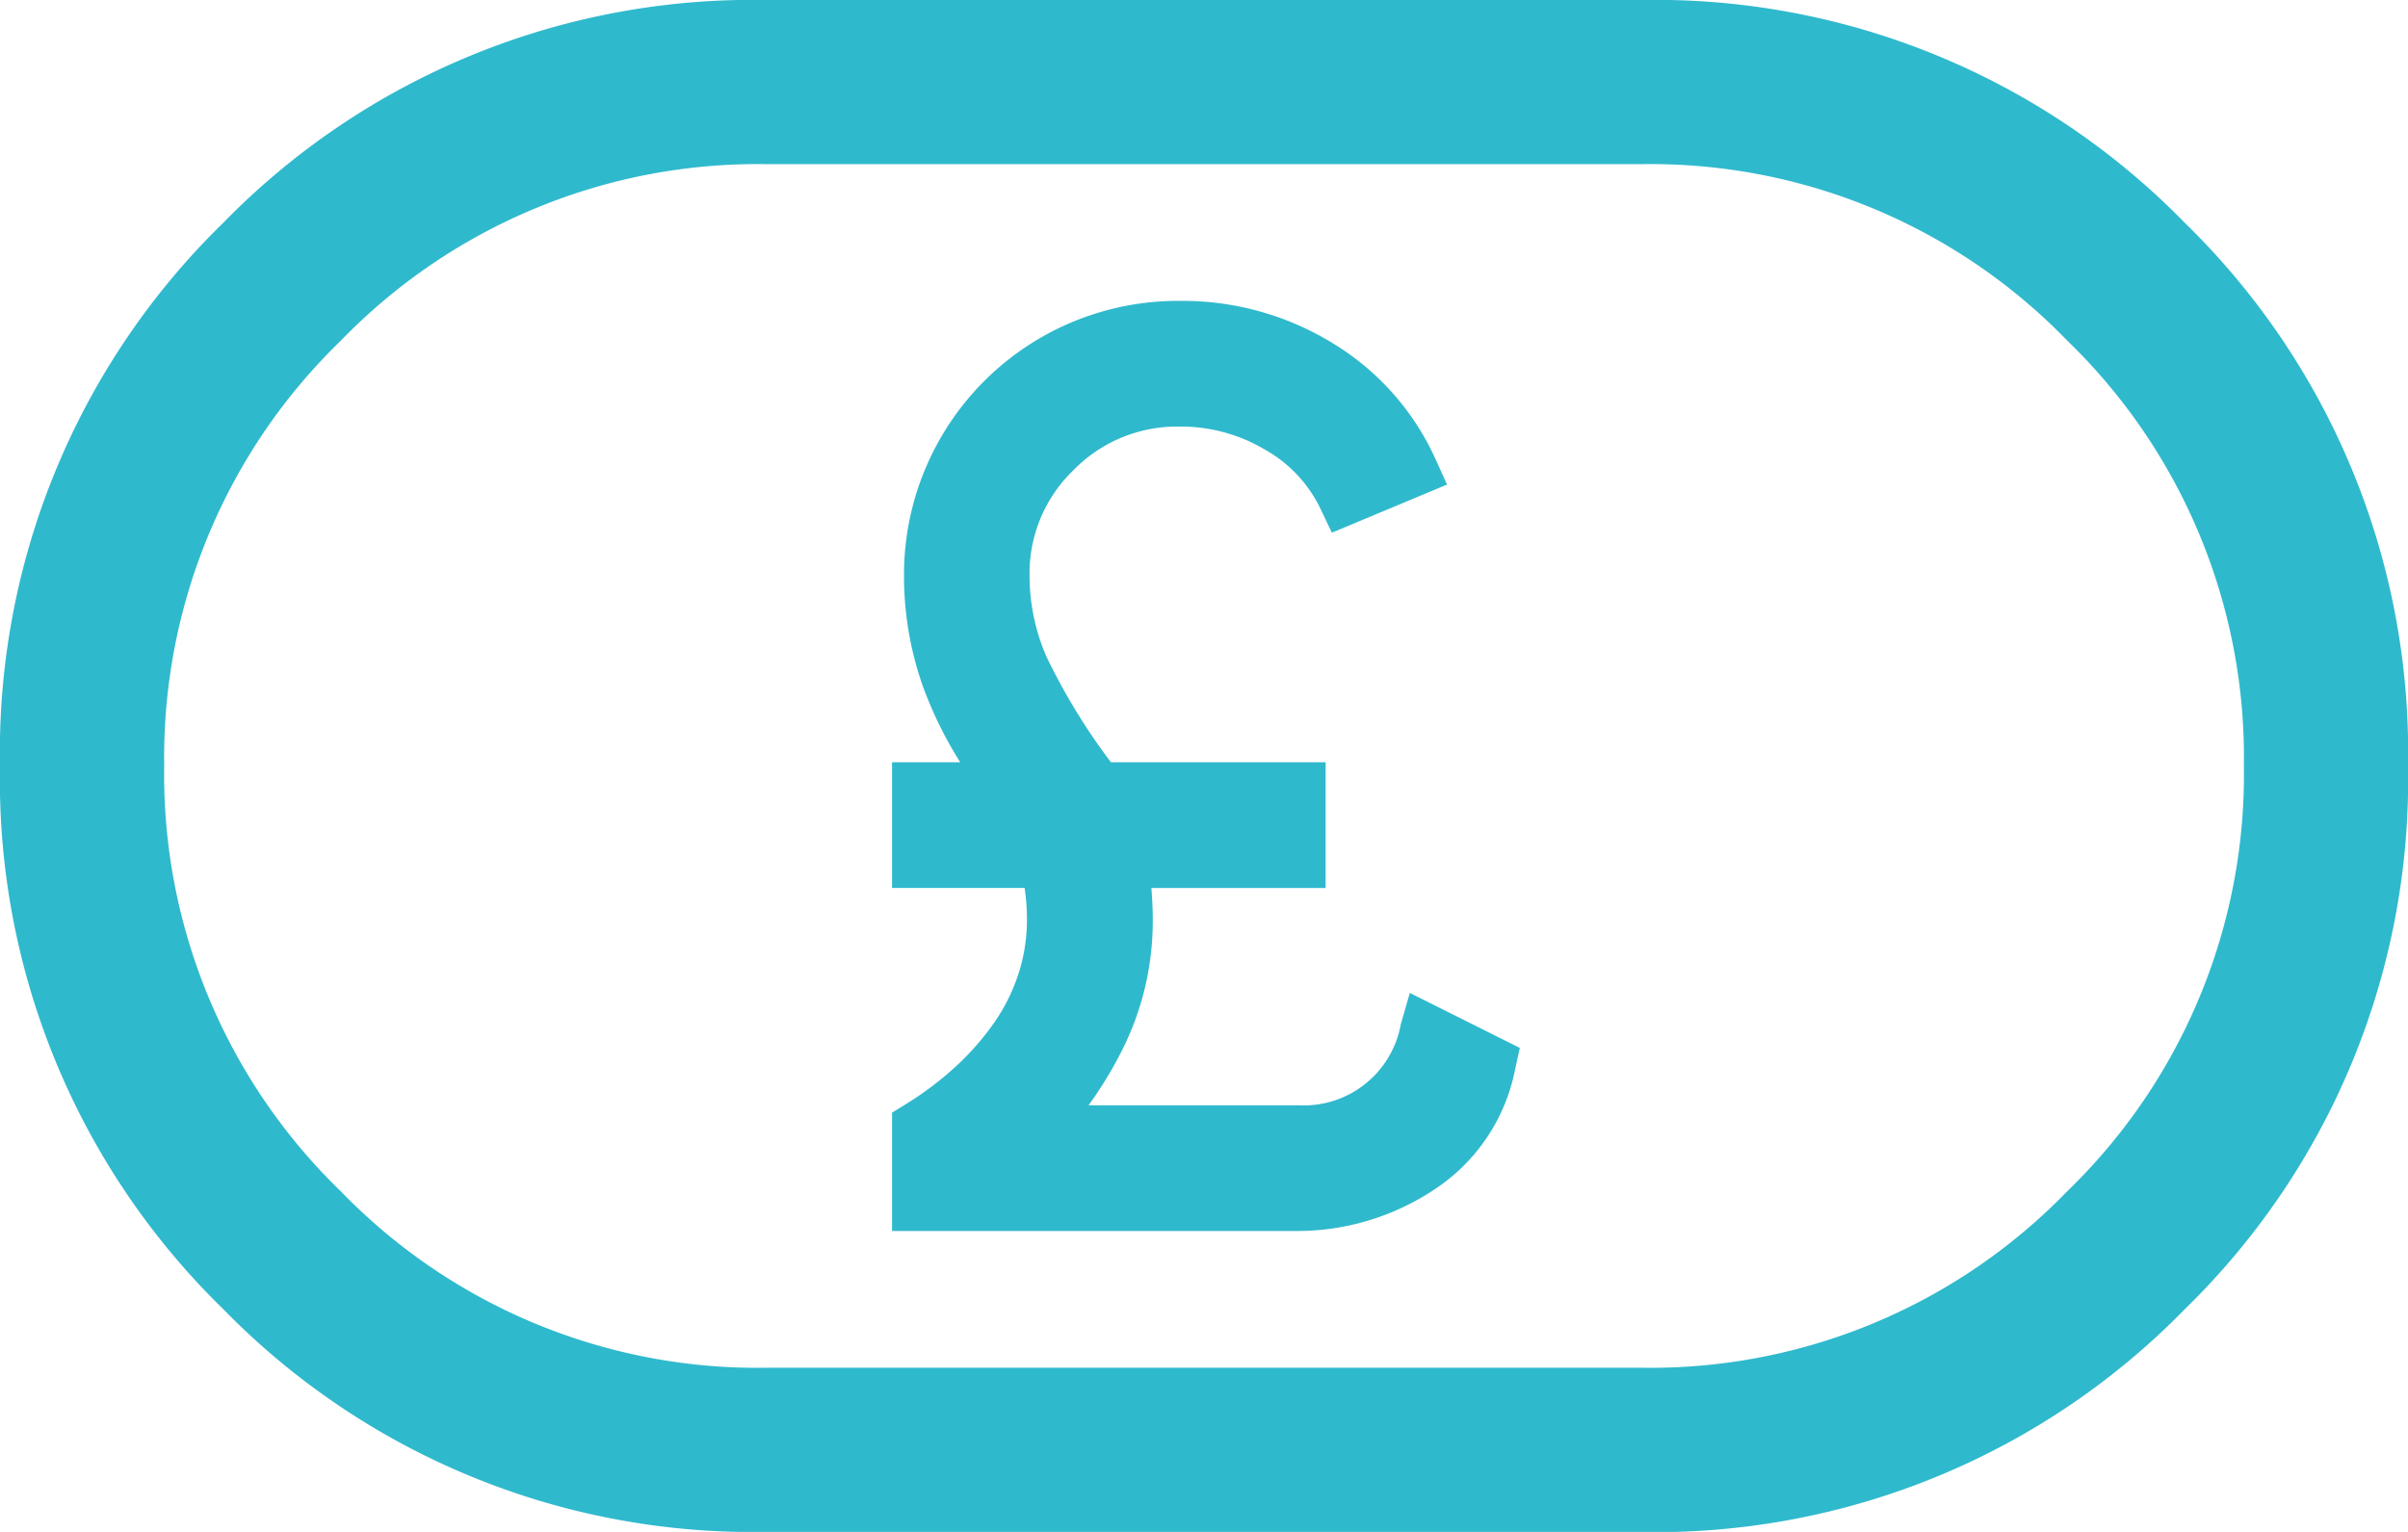 <svg xmlns="http://www.w3.org/2000/svg" width="77.724" height="49.46" viewBox="0 0 77.724 49.46"><g transform="translate(-1443.139 -3011)"><path d="M26.73,59.46A23.858,23.858,0,0,1,9.2,52.262,23.858,23.858,0,0,1,2,34.73,23.858,23.858,0,0,1,9.2,17.2,23.858,23.858,0,0,1,26.73,10H54.993a23.858,23.858,0,0,1,17.532,7.2,23.858,23.858,0,0,1,7.2,17.532,23.858,23.858,0,0,1-7.2,17.532,23.858,23.858,0,0,1-17.532,7.2Zm0-5.3H54.993a18.719,18.719,0,0,0,13.734-5.7,18.719,18.719,0,0,0,5.7-13.734A18.719,18.719,0,0,0,68.728,21a18.719,18.719,0,0,0-13.734-5.7H26.73A18.719,18.719,0,0,0,13,21,18.719,18.719,0,0,0,7.3,34.73,18.719,18.719,0,0,0,13,48.464,18.719,18.719,0,0,0,26.73,54.161Z" transform="translate(1441.139 3001)" fill="#2fb9cd"></path><path d="M35.012,37.844l-.293,1.021a3.183,3.183,0,0,1-3.314,2.606H24.643a12.994,12.994,0,0,0,1.1-1.814,9.249,9.249,0,0,0,.972-4.176c0-.3-.012-.629-.041-.984l0-.042h5.621V30.395H25.364a20.073,20.073,0,0,1-2.083-3.416,6.53,6.53,0,0,1-.542-2.574,4.618,4.618,0,0,1,1.418-3.441,4.666,4.666,0,0,1,3.429-1.406,5.29,5.29,0,0,1,2.743.74,4.337,4.337,0,0,1,1.805,1.925l.362.761,3.718-1.554-.376-.83a8.438,8.438,0,0,0-3.3-3.725A9.261,9.261,0,0,0,27.586,15.5a8.839,8.839,0,0,0-8.9,8.9,10.66,10.66,0,0,0,.6,3.517A12.842,12.842,0,0,0,20.5,30.395H18.3v4.059h4.278c.011.06.018.12.025.18a6.891,6.891,0,0,1,.051.846,5.67,5.67,0,0,1-.263,1.715,6.039,6.039,0,0,1-.767,1.569A8.618,8.618,0,0,1,20.377,40.2a10.6,10.6,0,0,1-1.657,1.251l-.42.258V45.53H31.405a7.994,7.994,0,0,0,4.31-1.281,6.028,6.028,0,0,0,2.7-3.959l.148-.671Z" transform="translate(1453.632 3005.215)" fill="#2fb9cd"></path></g></svg>